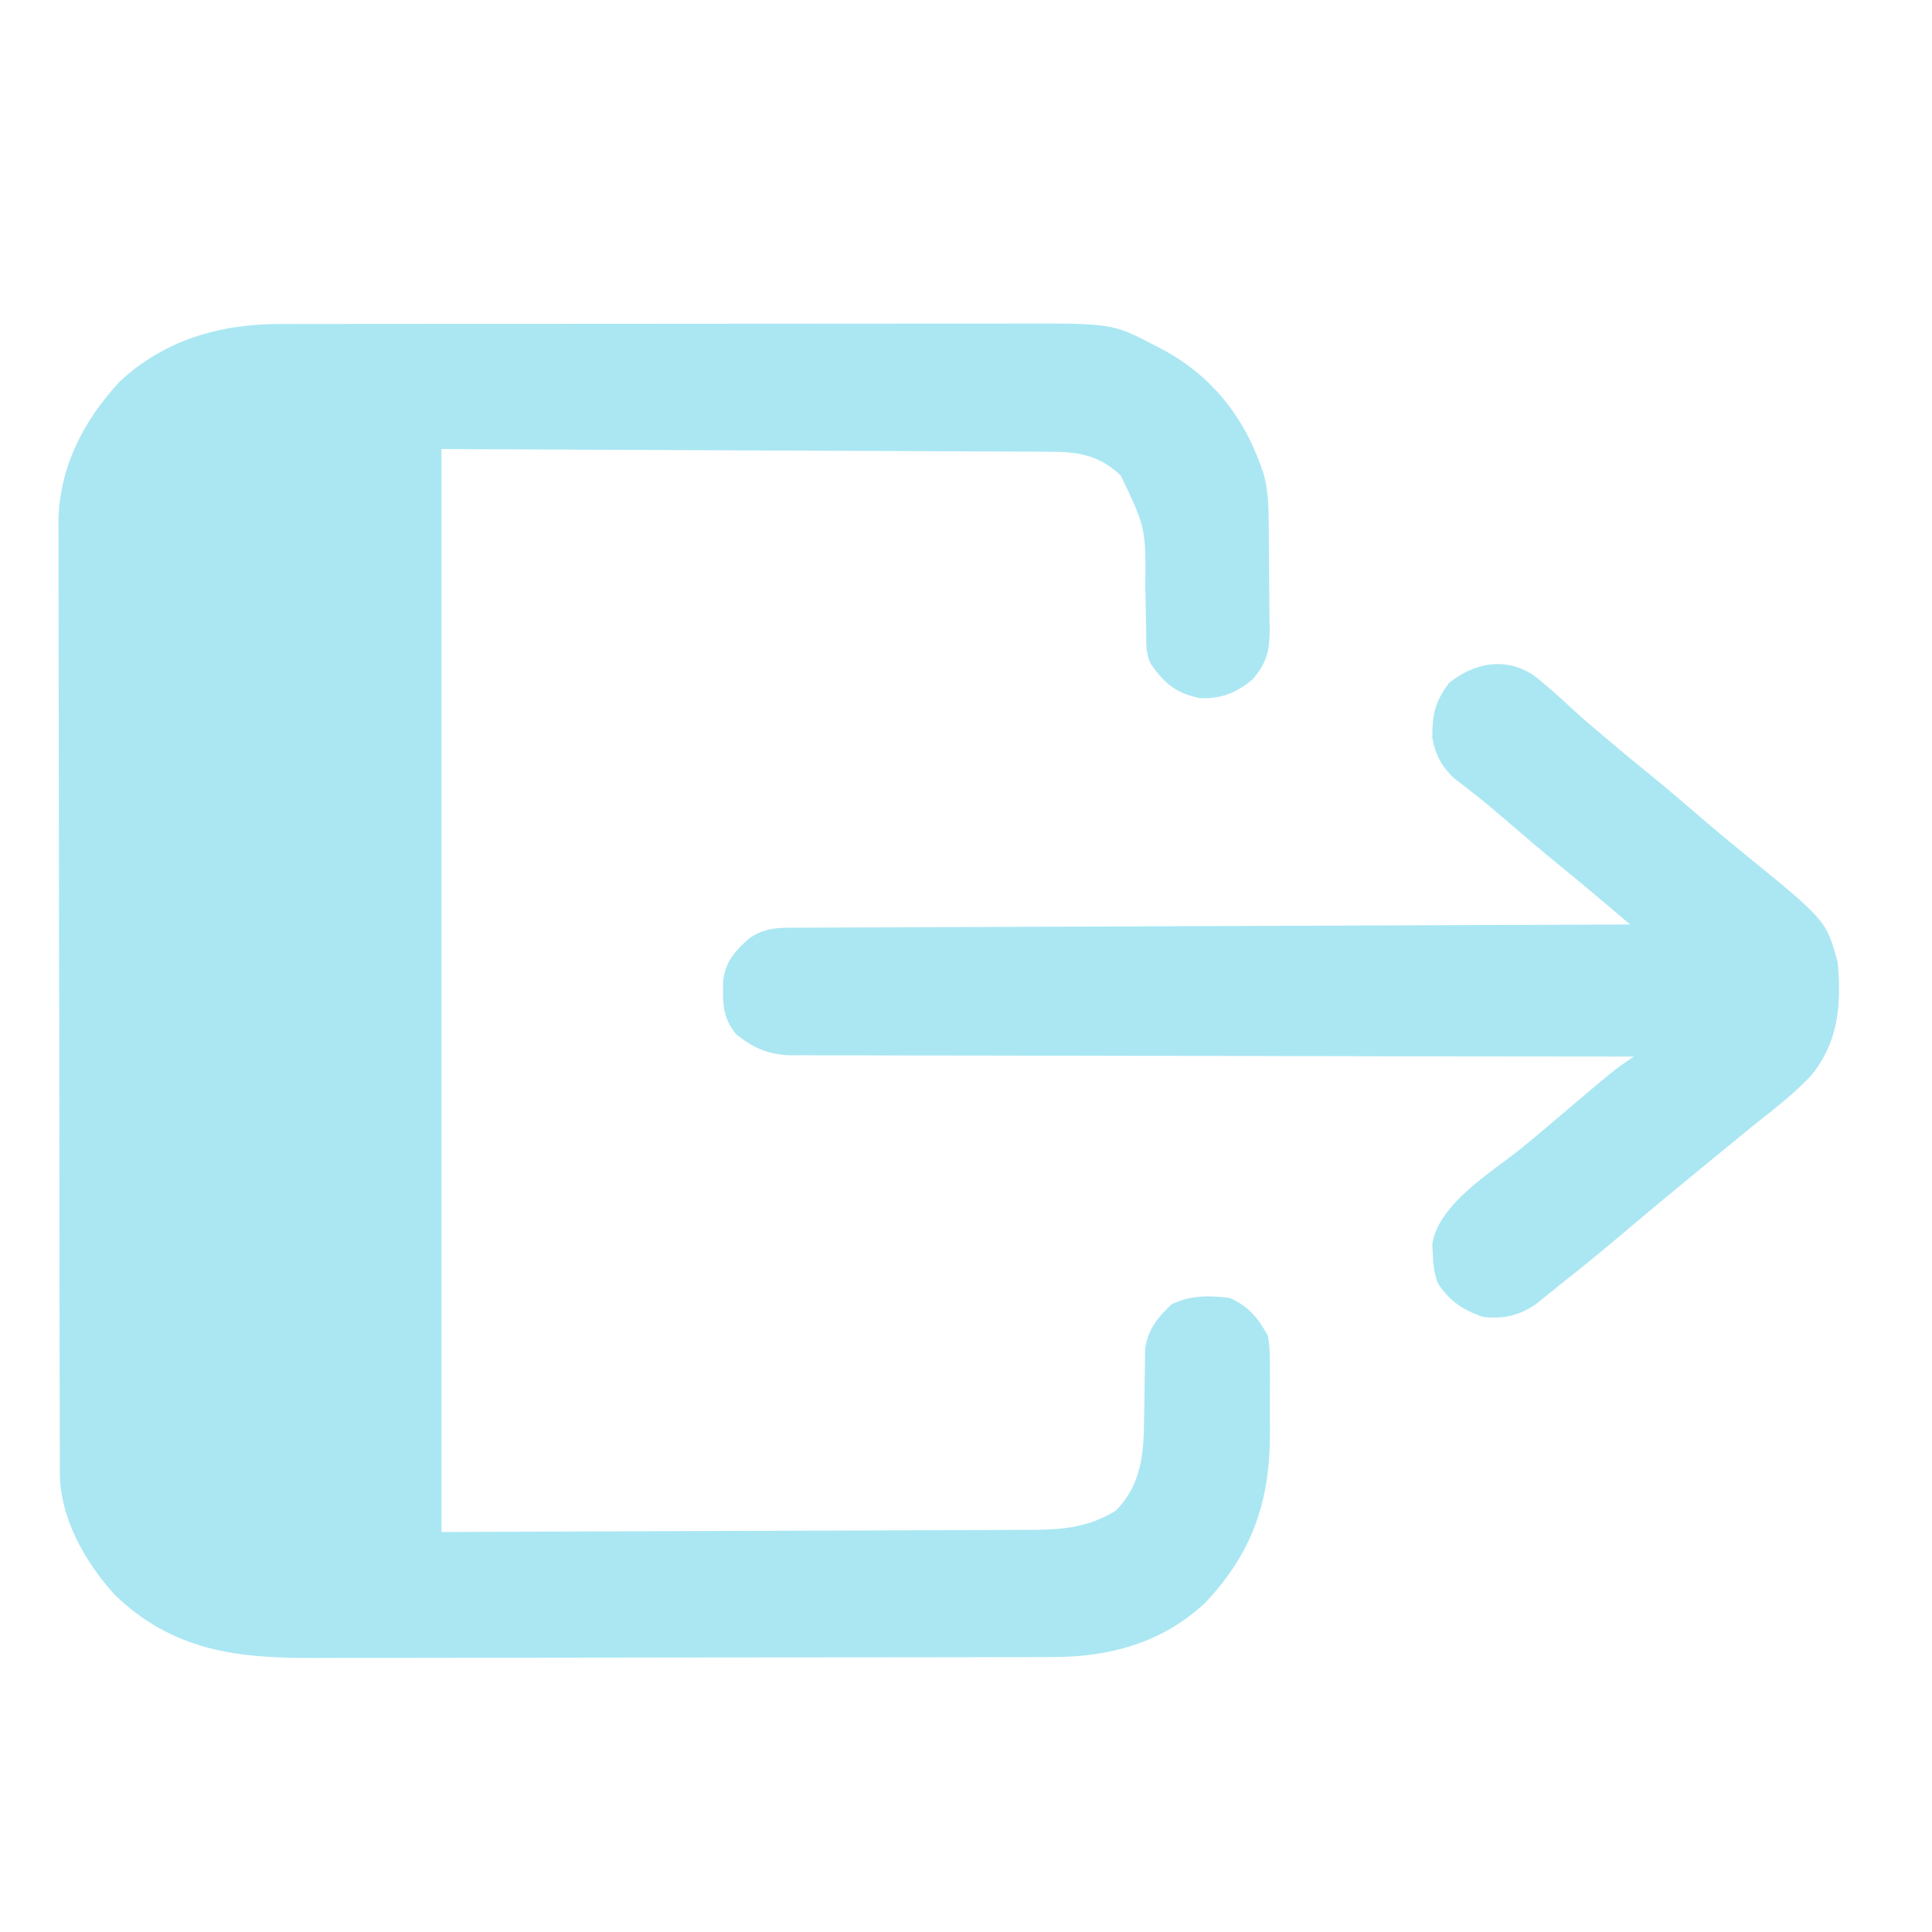 <?xml version="1.0" encoding="UTF-8"?>
<svg version="1.1" xmlns="http://www.w3.org/2000/svg" width="512" height="512">
<path d="M0 0 C0.905 -0.002 1.81 -0.005 2.742 -0.007 C5.762 -0.013 8.783 -0.012 11.803 -0.012 C13.974 -0.015 16.144 -0.018 18.314 -0.022 C24.203 -0.031 30.091 -0.033 35.98 -0.034 C39.662 -0.034 43.343 -0.036 47.024 -0.039 C59.875 -0.048 72.726 -0.052 85.577 -0.052 C97.544 -0.051 109.51 -0.062 121.477 -0.077 C131.761 -0.09 142.045 -0.096 152.329 -0.095 C158.466 -0.095 164.604 -0.098 170.742 -0.108 C176.517 -0.118 182.292 -0.118 188.067 -0.111 C190.181 -0.11 192.296 -0.112 194.41 -0.118 C220.613 -0.188 220.613 -0.188 231.867 5.696 C232.548 6.048 233.229 6.399 233.931 6.761 C247.486 14.041 256.167 25.524 260.804 40.134 C262.069 44.992 262.001 49.831 262.043 54.817 C262.051 55.75 262.059 56.684 262.067 57.645 C262.081 59.614 262.092 61.584 262.099 63.553 C262.111 65.563 262.131 67.574 262.161 69.584 C262.204 72.495 262.22 75.406 262.23 78.317 C262.248 79.211 262.265 80.105 262.283 81.026 C262.264 86.571 261.523 89.747 257.804 94.134 C253.522 97.735 249.412 99.386 243.804 99.134 C237.579 97.937 234.39 95.24 230.804 90.134 C229.31 87.146 229.619 84.367 229.558 81.036 C229.525 79.58 229.492 78.123 229.459 76.667 C229.411 74.379 229.367 72.09 229.327 69.802 C229.45 54.011 229.45 54.011 222.804 40.134 C217.363 34.979 212.021 33.888 204.667 33.855 C203.973 33.849 203.28 33.844 202.565 33.838 C200.246 33.821 197.928 33.818 195.609 33.815 C193.917 33.805 192.224 33.795 190.531 33.784 C186.004 33.757 181.478 33.741 176.951 33.729 C172.701 33.715 168.451 33.69 164.201 33.666 C151.777 33.603 139.353 33.557 126.929 33.509 C99.168 33.385 71.407 33.261 42.804 33.134 C42.804 127.844 42.804 222.554 42.804 320.134 C70.359 320.031 97.914 319.927 126.304 319.821 C135.002 319.796 143.7 319.771 152.662 319.746 C160.464 319.709 160.464 319.709 168.266 319.669 C171.739 319.651 175.212 319.641 178.685 319.637 C183.119 319.63 187.553 319.61 191.987 319.58 C193.612 319.571 195.237 319.567 196.862 319.569 C206.092 319.576 213.499 319.389 221.554 314.446 C227.959 307.864 228.896 300.086 228.98 291.196 C229.004 289.889 229.028 288.582 229.052 287.235 C229.087 285.181 229.117 283.128 229.13 281.074 C229.146 279.073 229.188 277.072 229.23 275.071 C229.245 273.884 229.259 272.697 229.274 271.474 C230.087 266.353 232.61 263.268 236.304 259.759 C241.469 257.361 246.204 257.38 251.804 258.134 C256.772 260.44 259.193 263.373 261.804 268.134 C262.367 271.185 262.366 274.17 262.336 277.267 C262.339 278.14 262.343 279.013 262.347 279.912 C262.35 281.756 262.342 283.6 262.326 285.444 C262.304 288.23 262.325 291.012 262.351 293.798 C262.38 311.847 257.823 325.449 245.281 338.809 C233.911 349.48 219.907 353.29 204.666 353.274 C203.756 353.277 202.845 353.28 201.907 353.283 C198.86 353.292 195.814 353.293 192.767 353.295 C190.58 353.299 188.394 353.305 186.207 353.31 C180.269 353.323 174.33 353.329 168.392 353.334 C164.679 353.337 160.966 353.341 157.252 353.345 C144.958 353.36 132.664 353.369 120.37 353.373 C119.376 353.374 119.376 353.374 118.363 353.374 C117.7 353.374 117.036 353.374 116.353 353.375 C106.288 353.378 96.223 353.393 86.159 353.415 C74.455 353.44 62.751 353.455 51.047 353.457 C44.858 353.458 38.668 353.464 32.479 353.481 C26.652 353.498 20.826 353.5 14.999 353.491 C12.868 353.491 10.736 353.495 8.605 353.505 C-11.592 353.593 -28.439 351.526 -43.719 336.841 C-51.571 328.258 -58.303 316.456 -58.33 304.536 C-58.334 303.613 -58.339 302.689 -58.343 301.737 C-58.343 300.726 -58.343 299.715 -58.343 298.673 C-58.347 297.596 -58.35 296.519 -58.354 295.409 C-58.365 291.787 -58.369 288.166 -58.373 284.544 C-58.379 281.952 -58.386 279.36 -58.393 276.768 C-58.412 268.98 -58.422 261.192 -58.431 253.405 C-58.436 249.734 -58.441 246.064 -58.446 242.393 C-58.463 230.186 -58.478 217.979 -58.485 205.772 C-58.487 202.605 -58.489 199.438 -58.491 196.271 C-58.491 195.484 -58.492 194.697 -58.492 193.886 C-58.501 181.145 -58.526 168.405 -58.558 155.665 C-58.592 142.574 -58.61 129.484 -58.613 116.394 C-58.615 109.048 -58.624 101.703 -58.649 94.357 C-58.673 87.443 -58.677 80.529 -58.666 73.614 C-58.666 71.081 -58.672 68.548 -58.686 66.015 C-58.704 62.546 -58.697 59.079 -58.683 55.61 C-58.694 54.617 -58.705 53.623 -58.717 52.6 C-58.586 38.193 -52.142 25.643 -42.446 15.231 C-30.613 4.2 -15.813 -0.029 0 0 Z " fill="#AAE7F3" transform="translate(74.196,85.866)"/>
<path d="M0 0 C3.703 2.9 7.152 6.082 10.604 9.273 C13.359 11.792 16.212 14.189 19.071 16.588 C19.878 17.27 19.878 17.27 20.702 17.967 C24.046 20.793 27.423 23.576 30.821 26.338 C35.684 30.294 40.441 34.362 45.188 38.457 C48.748 41.52 52.35 44.516 56.009 47.463 C77.334 64.845 77.334 64.845 80.384 75.9 C81.395 87.14 80.678 96.927 73.321 105.963 C68.781 110.784 63.569 114.803 58.384 118.9 C56.672 120.293 54.964 121.688 53.259 123.088 C52.356 123.827 51.454 124.565 50.524 125.326 C49.477 126.184 48.431 127.042 47.384 127.9 C46.746 128.423 46.109 128.945 45.452 129.484 C38.077 135.534 30.712 141.594 23.446 147.775 C18.175 152.258 12.817 156.615 7.384 160.9 C6.578 161.553 5.772 162.205 4.942 162.877 C4.16 163.503 3.377 164.13 2.571 164.775 C1.884 165.33 1.197 165.884 0.489 166.455 C-4.105 169.609 -8.076 170.464 -13.616 169.9 C-18.889 168.074 -22.555 165.675 -25.616 160.9 C-26.561 158.066 -26.842 156.045 -26.929 153.088 C-26.985 151.841 -26.985 151.841 -27.042 150.568 C-25.333 139.862 -11.372 131.607 -3.499 125.248 C-0.336 122.672 2.777 120.043 5.884 117.4 C21.406 104.219 21.406 104.219 26.384 100.9 C24.617 100.9 24.617 100.9 22.814 100.899 C-5.161 100.885 -33.135 100.845 -61.11 100.774 C-64.554 100.765 -67.999 100.756 -71.443 100.748 C-72.129 100.746 -72.815 100.744 -73.521 100.743 C-84.619 100.716 -95.717 100.707 -106.814 100.704 C-118.205 100.701 -129.595 100.679 -140.986 100.64 C-147.382 100.619 -153.779 100.606 -160.175 100.614 C-166.197 100.622 -172.218 100.606 -178.239 100.572 C-180.448 100.564 -182.657 100.564 -184.866 100.574 C-187.886 100.585 -190.903 100.566 -193.922 100.54 C-195.23 100.556 -195.23 100.556 -196.564 100.572 C-202.715 100.471 -206.84 98.805 -211.616 94.9 C-215.247 90.407 -215.119 86.365 -214.968 80.779 C-214.333 75.584 -211.828 73.021 -208.116 69.588 C-204.642 67.243 -201.715 66.778 -197.579 66.762 C-196.78 66.756 -195.981 66.751 -195.159 66.745 C-194.287 66.744 -193.415 66.743 -192.517 66.742 C-191.587 66.737 -190.657 66.732 -189.698 66.727 C-186.573 66.712 -183.449 66.703 -180.324 66.695 C-178.087 66.685 -175.85 66.675 -173.613 66.665 C-167.533 66.638 -161.453 66.617 -155.373 66.597 C-149.021 66.575 -142.67 66.548 -136.318 66.521 C-125.655 66.477 -114.993 66.436 -104.33 66.398 C-93.347 66.358 -82.364 66.317 -71.381 66.273 C-70.704 66.27 -70.027 66.267 -69.33 66.264 C-65.934 66.251 -62.537 66.237 -59.141 66.223 C-30.966 66.109 -2.791 66.003 25.384 65.9 C23.331 64.159 21.277 62.418 19.224 60.678 C18.649 60.19 18.075 59.703 17.483 59.201 C14 56.251 10.491 53.338 6.946 50.463 C2.09 46.511 -2.668 42.454 -7.4 38.355 C-10.174 35.961 -12.96 33.603 -15.847 31.346 C-16.823 30.58 -17.798 29.814 -18.804 29.025 C-19.664 28.368 -20.523 27.711 -21.409 27.033 C-24.614 23.936 -26.295 20.771 -27.05 16.373 C-27.06 10.319 -26.312 6.764 -22.616 1.9 C-15.887 -3.54 -7.517 -5.114 0 0 Z " fill="#AAE7F3" transform="translate(406.616,179.1)"/>
</svg>
